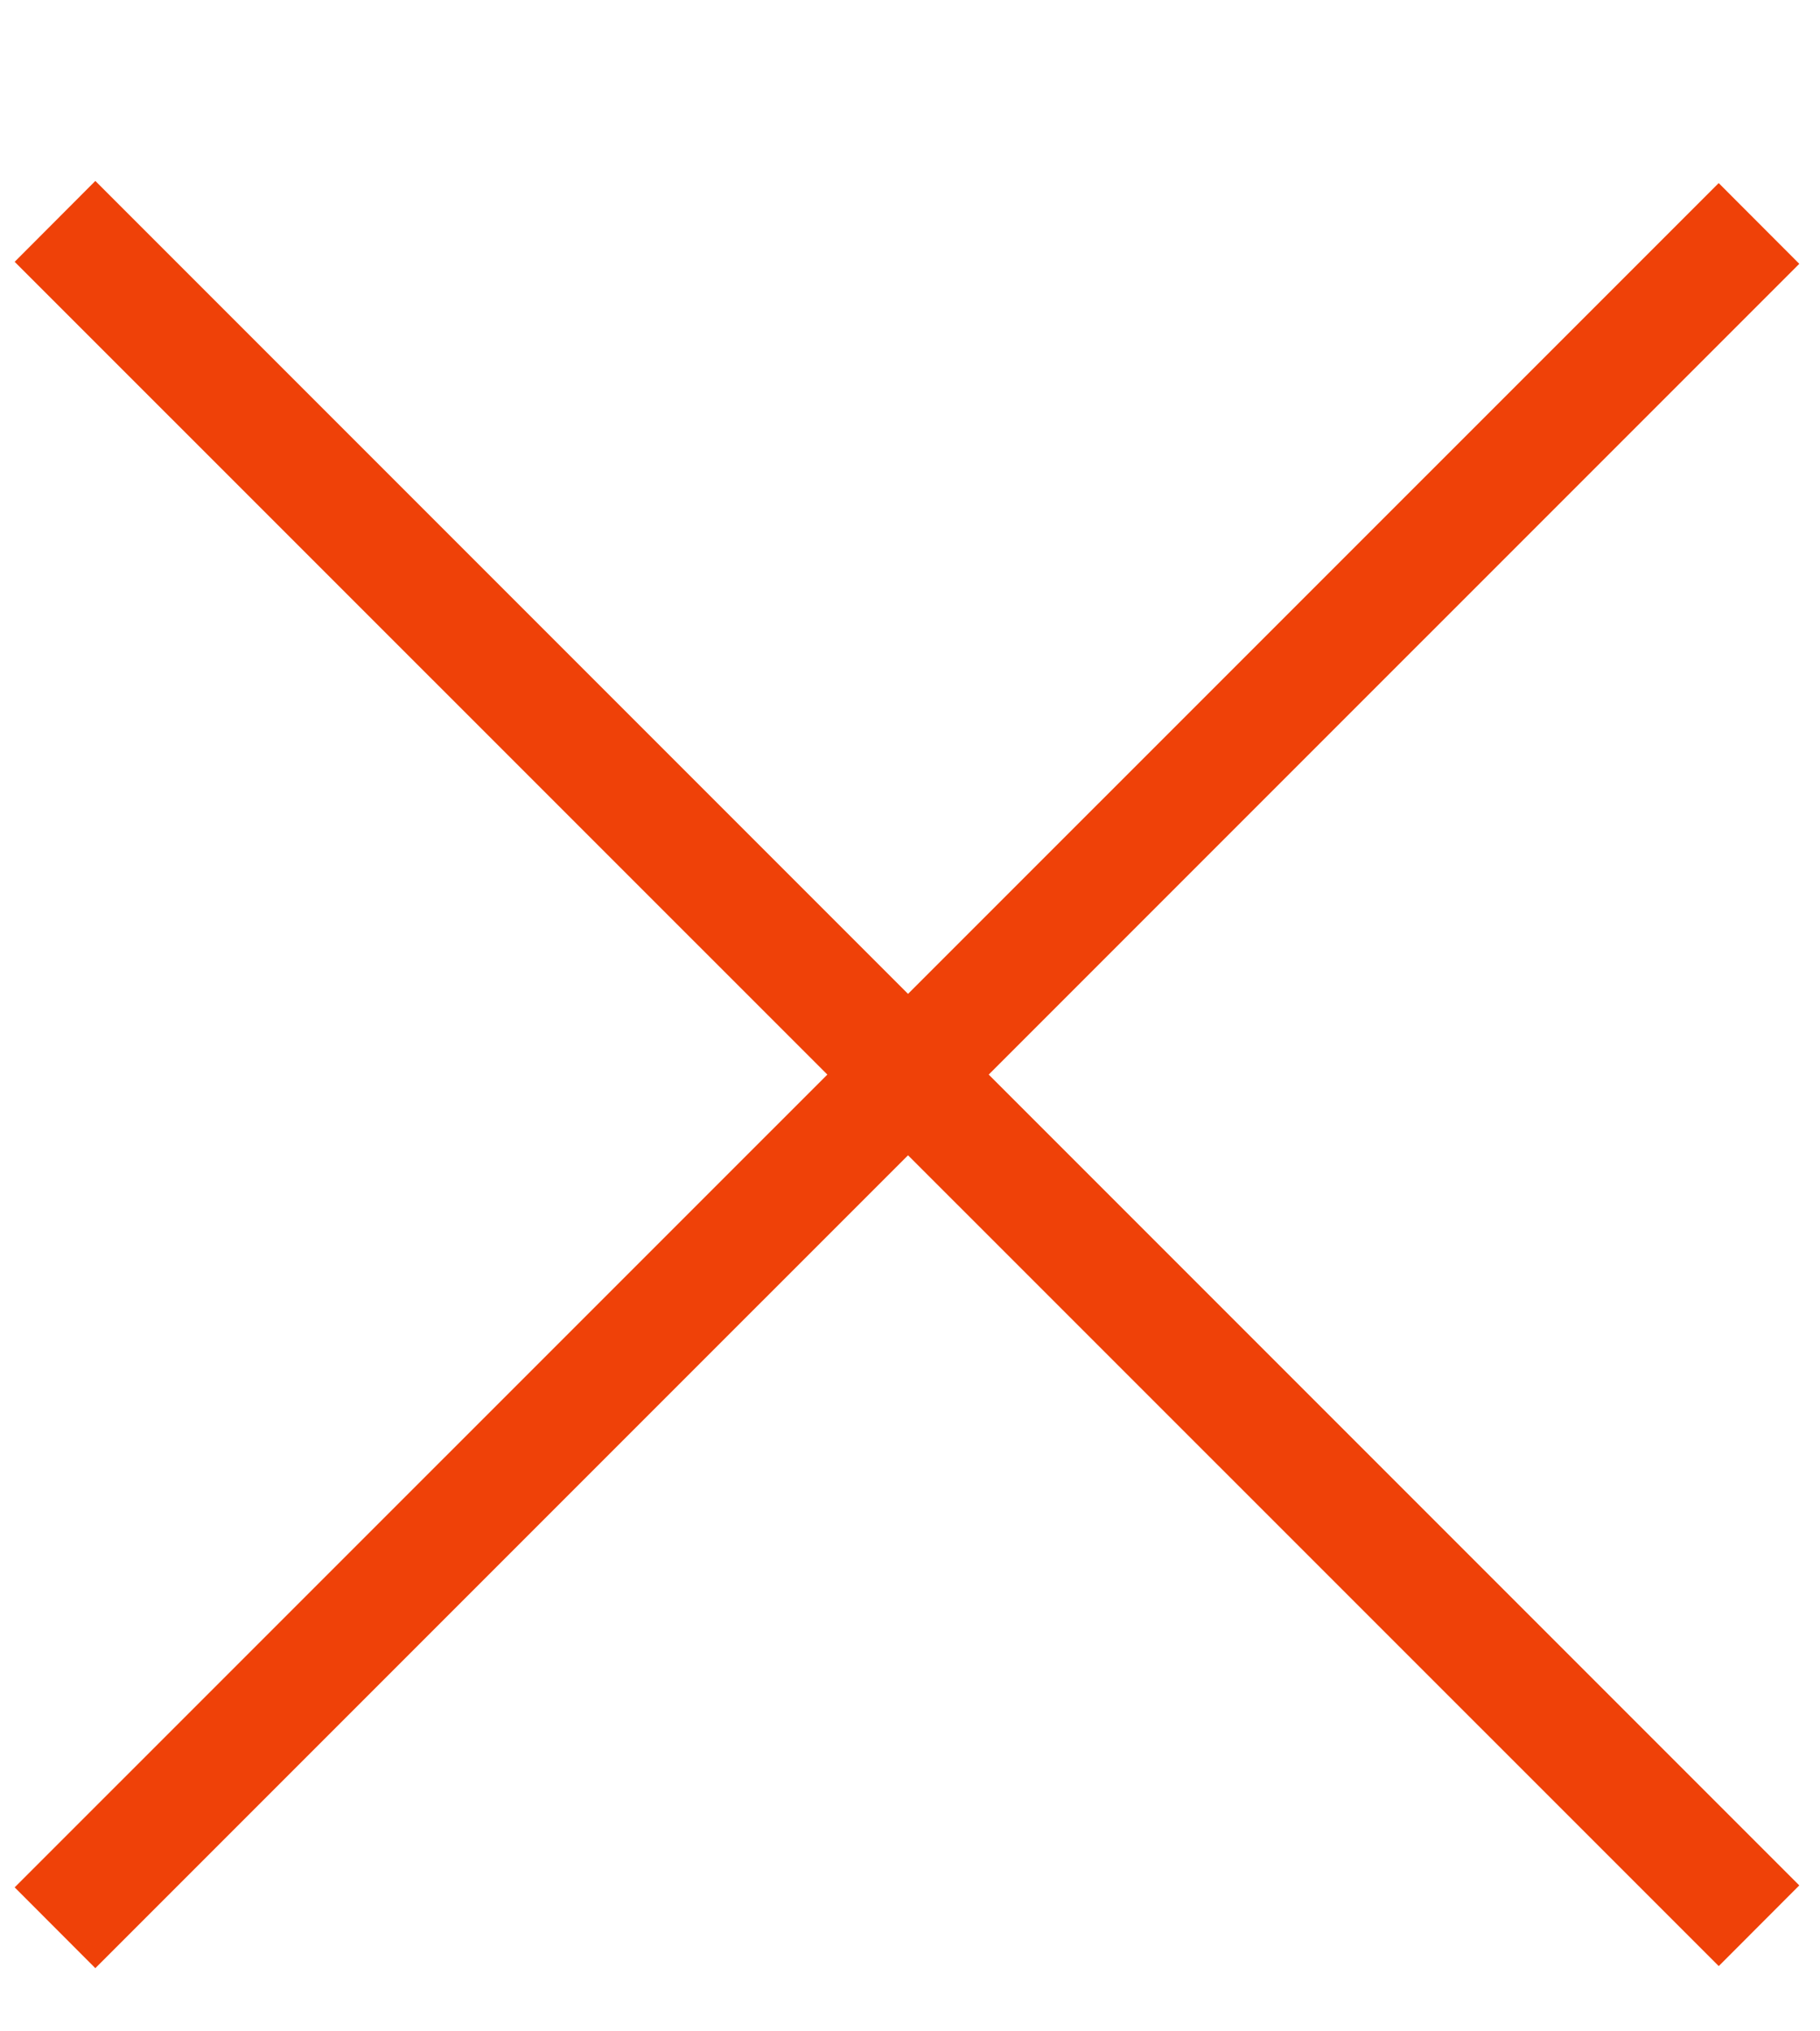<?xml version="1.0" encoding="utf-8"?>
<!-- Generator: Adobe Illustrator 16.0.0, SVG Export Plug-In . SVG Version: 6.00 Build 0)  -->
<!DOCTYPE svg PUBLIC "-//W3C//DTD SVG 1.1//EN" "http://www.w3.org/Graphics/SVG/1.1/DTD/svg11.dtd">
<svg version="1.1" id="Calque_1" xmlns="http://www.w3.org/2000/svg" xmlns:xlink="http://www.w3.org/1999/xlink" x="0px" y="0px"
	 width="28.906px" height="32.25px" viewBox="0 0 28.906 32.25" enable-background="new 0 0 28.906 32.25" xml:space="preserve">
<path fill="#EF4108" d="M27.298,31.217L0.233,4.157l1.281-1.284l27.063,27.063L27.298,31.217z"/>
<path fill="#EF4108" d="M0.233,29.967l27.064-27.06l1.28,1.282L1.514,31.25L0.233,29.967z"/>
</svg>
